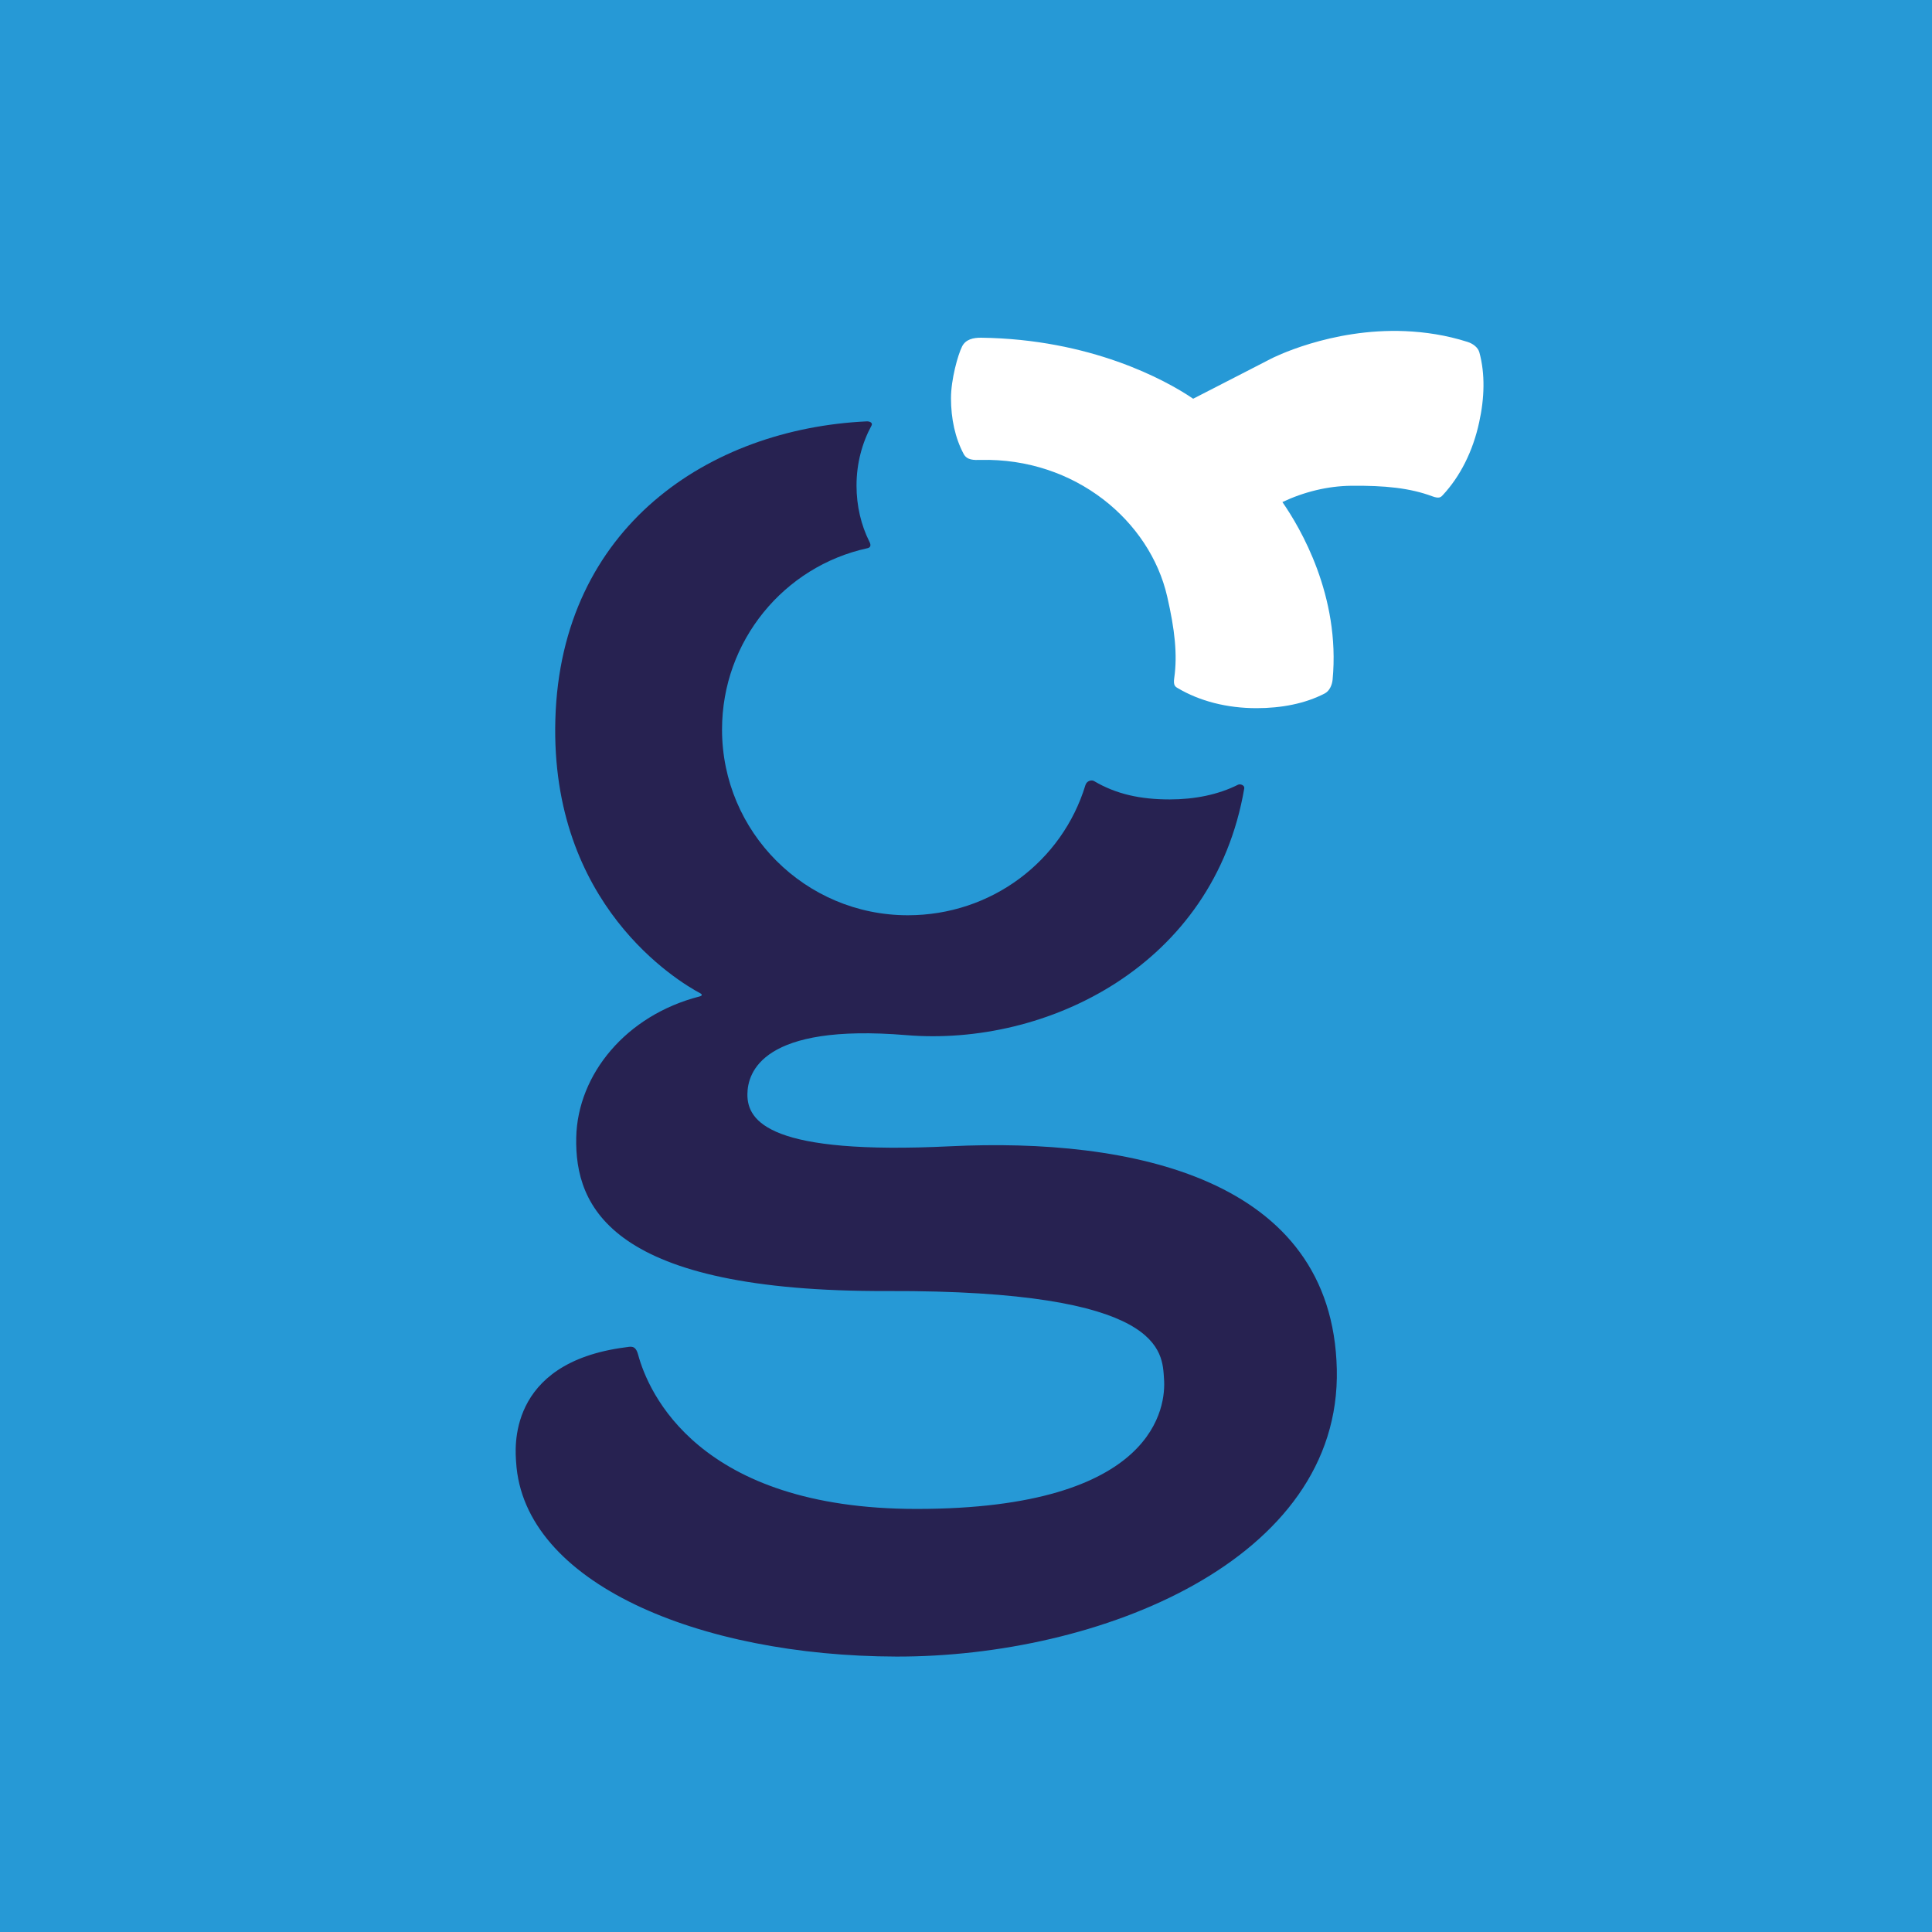 <?xml version="1.0" encoding="utf-8"?>
<!DOCTYPE svg PUBLIC "-//W3C//DTD SVG 1.1//EN" "http://www.w3.org/Graphics/SVG/1.1/DTD/svg11.dtd">
<svg xmlns="http://www.w3.org/2000/svg" xmlns:xlink="http://www.w3.org/1999/xlink" version="1.1" id="Ebene_1" x="0px" y="0px" width="99.21px" height="99.21px" viewBox="0 0 99.21 99.21" enable-background="new 0 0 99.21 99.21" xml:space="preserve">
<rect x="0" y="-0.001" fill="#2699D6" width="99.211" height="99.212"/>
<g>
	<g>
		<g>
			<path fill="#272251" d="M68.646,70.309c-0.223-9.836-10.604-11.896-19.842-11.447c-9.235,0.453-10.441-1.254-10.424-2.682     c0.014-1.117,0.77-3.639,8.16-3.025c7.184,0.596,15.799-3.549,17.354-12.674c0.025-0.158-0.203-0.24-0.318-0.186     c-1.02,0.514-2.232,0.756-3.512,0.756c-1.506,0-2.75-0.271-3.885-0.943c-0.115-0.068-0.369-0.029-0.443,0.213     c-1.189,3.904-4.825,6.678-9.12,6.678c-5.266,0-9.539-4.272-9.539-9.536c0-4.555,3.189-8.381,7.462-9.311     c0.261-0.057,0.128-0.289,0.097-0.352c-0.415-0.834-0.653-1.814-0.653-2.865c0-1.146,0.292-2.203,0.773-3.088     c0.063-0.115-0.058-0.219-0.259-0.209c-8.073,0.381-15.695,5.416-15.979,15.299c-0.275,9.538,6.303,13.46,7.443,14.07     c0.106,0.057,0.106,0.125-0.039,0.162c-3.781,0.969-6.259,4.006-6.332,7.236c-0.08,3.584,1.793,7.939,15.986,7.891     c14.266-0.049,14.1,3.123,14.198,4.525c0.096,1.32-0.328,6.66-12.698,6.664c-11.232,0.002-13.793-6.004-14.309-7.926     c-0.137-0.504-0.381-0.408-0.648-0.373c-6.148,0.793-5.652,5.309-5.616,5.896c0.372,6.201,9.384,9.961,19.524,9.984     C56.412,85.092,68.873,80.145,68.646,70.309z"/>
		</g>
	</g>
	<path fill="#FFFFFF" d="M75.969,18.102c-0.068-0.258-0.324-0.453-0.604-0.543c-1.102-0.352-2.18-0.51-3.205-0.555   c-3.857-0.162-6.891,1.416-6.891,1.416l-1.313,0.676l-2.686,1.379c-1.438-0.98-5.285-3.059-10.883-3.133   c-0.412-0.004-0.802,0.084-0.985,0.453c-0.214,0.428-0.568,1.688-0.568,2.654c0,1.049,0.213,2.043,0.652,2.865   c0.172,0.32,0.527,0.314,0.864,0.303c4.862-0.115,8.7,3.141,9.586,7.014c0.389,1.691,0.535,2.98,0.361,4.193   c-0.053,0.367,0.053,0.438,0.172,0.506c1.131,0.674,2.539,1.035,4.049,1.035c1.277,0,2.494-0.229,3.51-0.756   c0.234-0.123,0.373-0.416,0.402-0.705c0.408-4.311-1.668-7.813-2.578-9.123c1.121-0.527,2.324-0.822,3.527-0.836   c1.736-0.018,3.027,0.113,4.178,0.543c0.346,0.129,0.438,0.039,0.527-0.059c0.9-0.965,1.553-2.264,1.871-3.738   C76.232,20.443,76.268,19.205,75.969,18.102z"/>
</g>
</svg>
